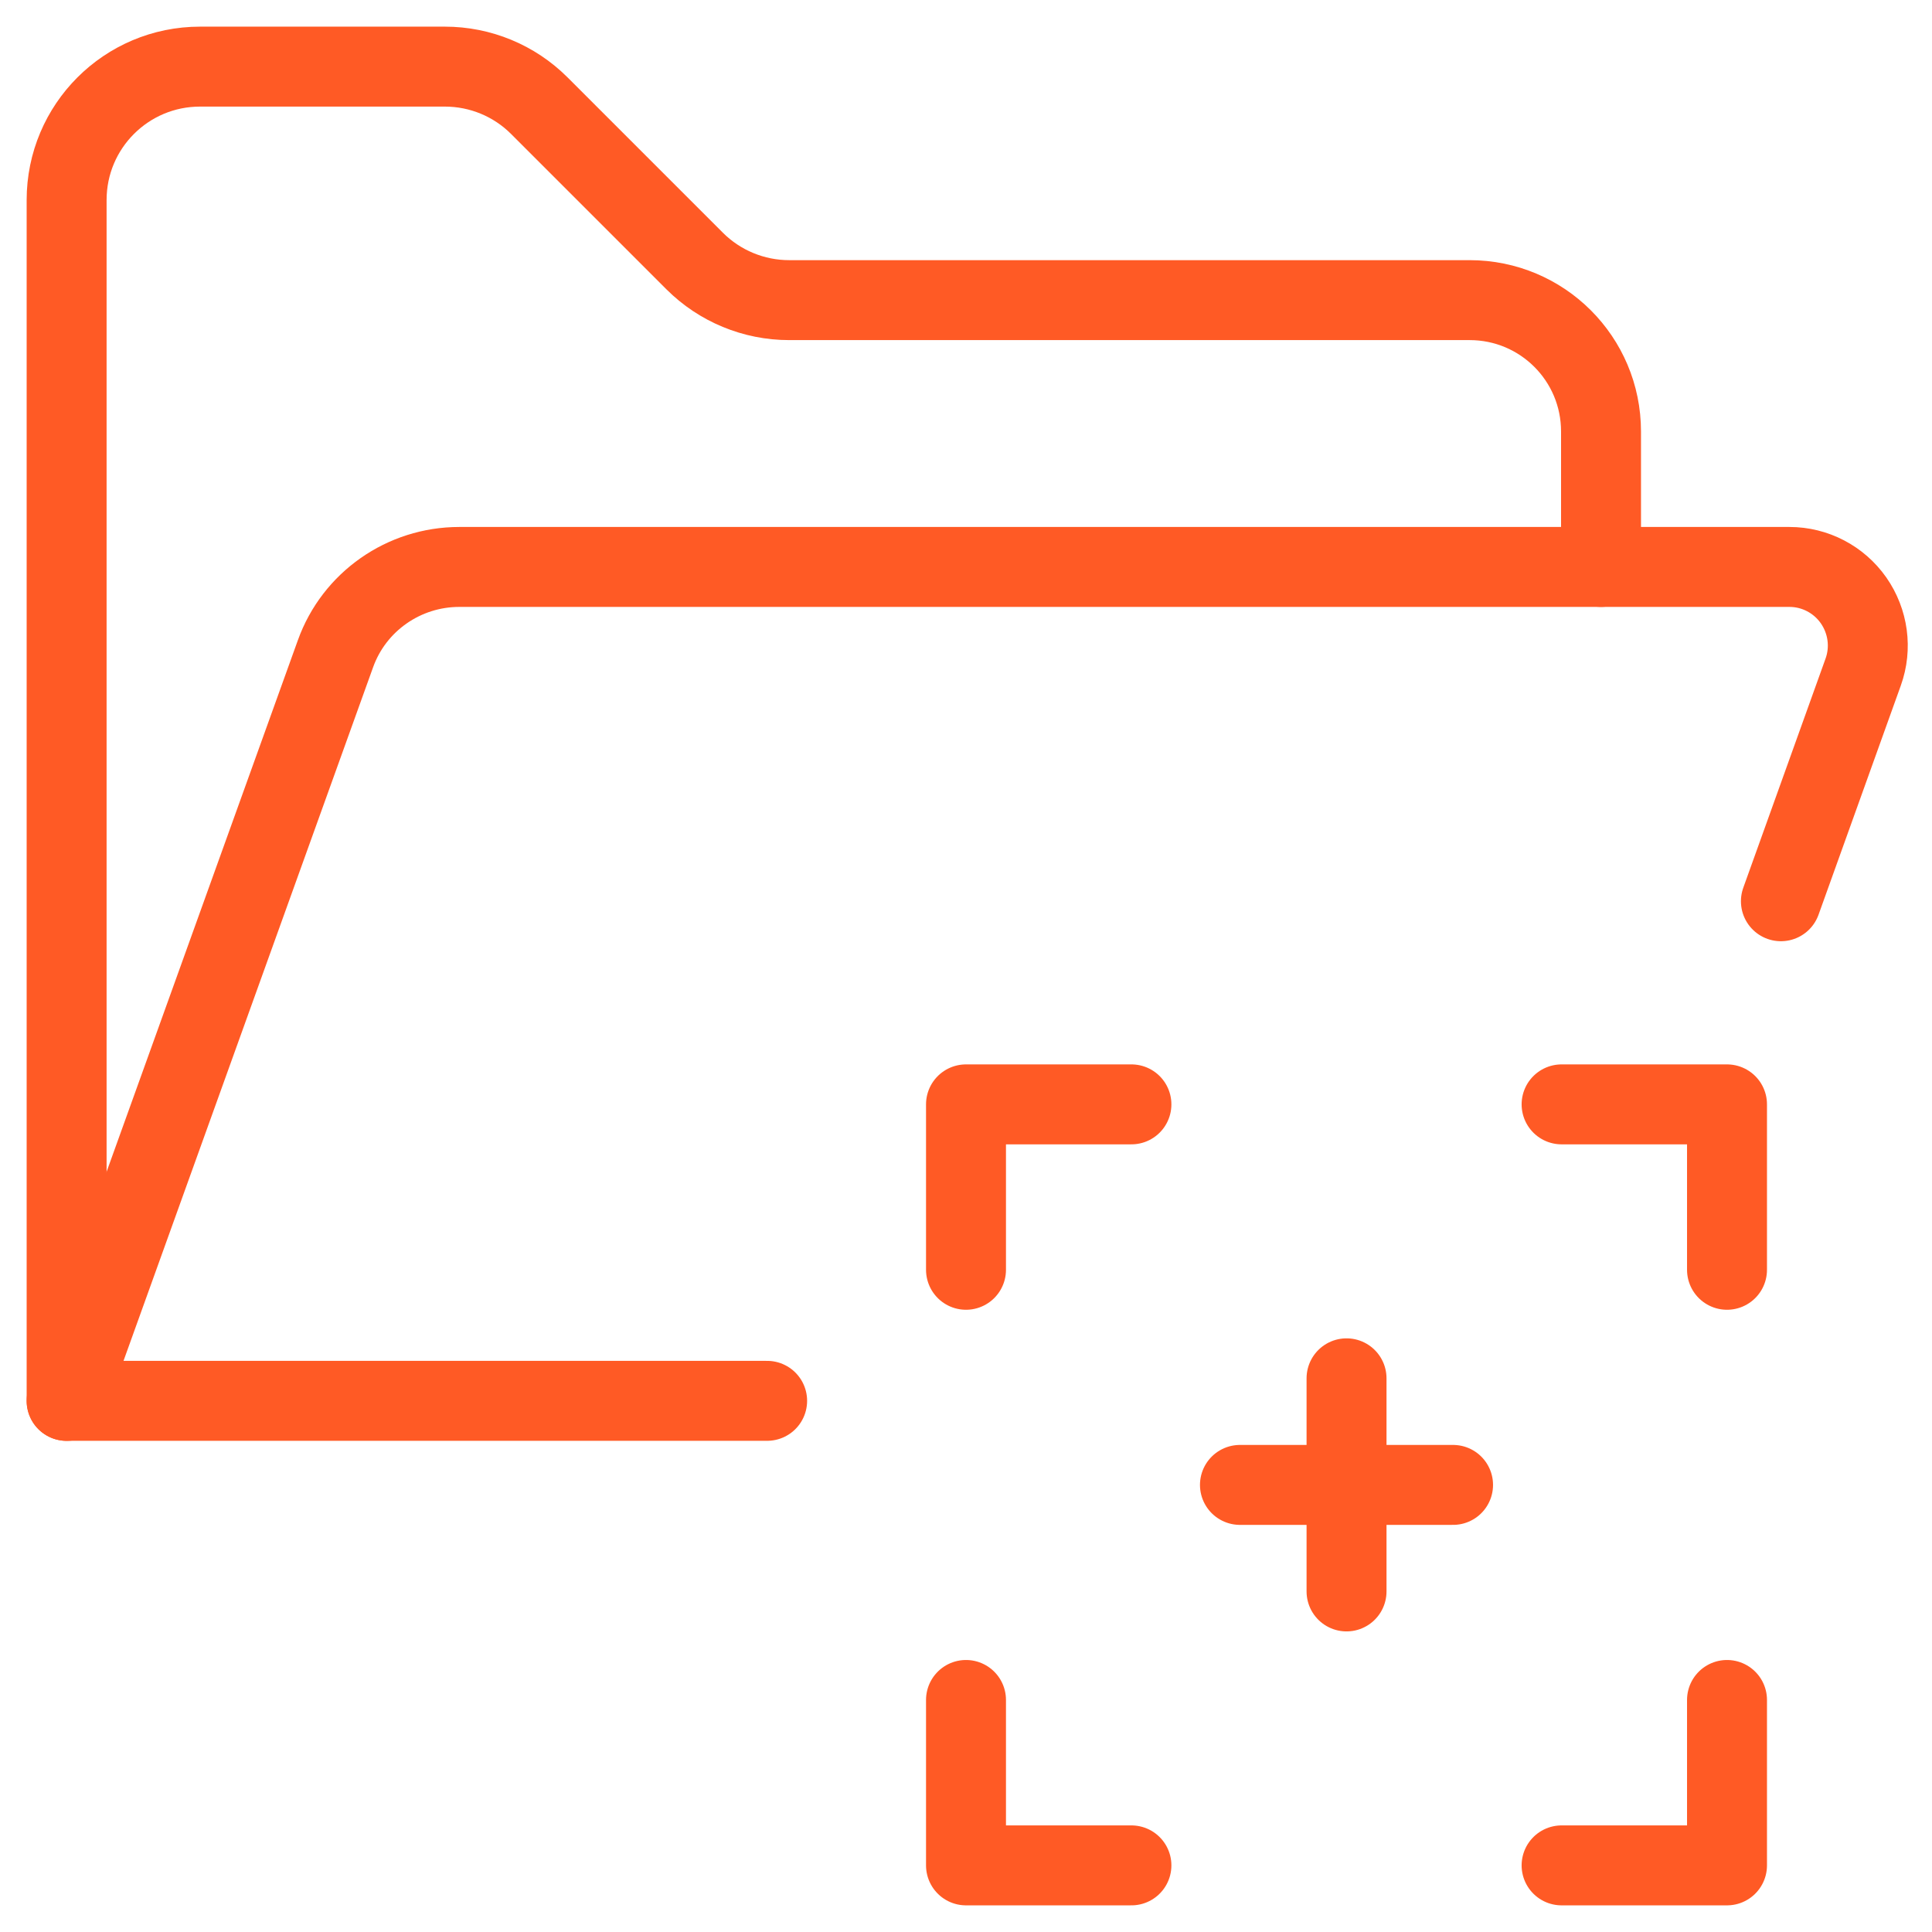 <?xml version="1.0" encoding="UTF-8"?>
<svg width="29px" height="29px" viewBox="0 0 29 29" version="1.1" xmlns="http://www.w3.org/2000/svg" xmlns:xlink="http://www.w3.org/1999/xlink">
    <title>document-creation-icon</title>
    <g id="Features-pages" stroke="none" stroke-width="1" fill="none" fill-rule="evenodd" stroke-linecap="round" stroke-linejoin="round">
        <g id="Work-Management-&amp;-Collaboration--Page" transform="translate(-1175, -1913)" stroke="#FF5A25" stroke-width="1.2">
            <g id="document-creation-icon" transform="translate(1176, 1914)">
                <g id="Group-19" transform="translate(13.5, 15.577)">
                    <g id="Group-13">
                        <polyline id="Stroke-1" points="11.423 2.483 11.423 0 8.94 0"></polyline>
                        <polyline id="Stroke-3" points="0 2.483 0 0 2.483 0"></polyline>
                        <polyline id="Stroke-5" points="11.423 8.94 11.423 11.423 8.94 11.423"></polyline>
                        <polyline id="Stroke-7" points="0 8.94 0 11.423 2.483 11.423"></polyline>
                    </g>
                    <line x1="5.712" y1="4.112" x2="5.712" y2="7.311" id="Stroke-11"></line>
                    <line x1="7.311" y1="5.712" x2="4.112" y2="5.712" id="Stroke-13"></line>
                </g>
                <g id="Group-13-Copy">
                    <path d="M23.032,7.51 L23.032,5.477 C23.032,4.386 22.15,3.505 21.059,3.505 L10.845,3.505 C10.314,3.505 9.804,3.294 9.428,2.919 L7.095,0.586 C6.719,0.21 6.209,0 5.678,0 L2.003,0 C0.896,0 0,0.896 0,2.003 L0,20.027 L10.515,20.027" id="Stroke-1"></path>
                    <path d="M25.732,12.528 L26.967,9.088 C27.097,8.727 27.042,8.326 26.822,8.011 C26.601,7.696 26.241,7.51 25.861,7.51 L23.031,7.51 L5.893,7.51 C5.062,7.51 4.316,8.031 4.036,8.812 L0,20.028" id="Stroke-3"></path>
                </g>
            </g>
        </g>
    </g>
</svg>